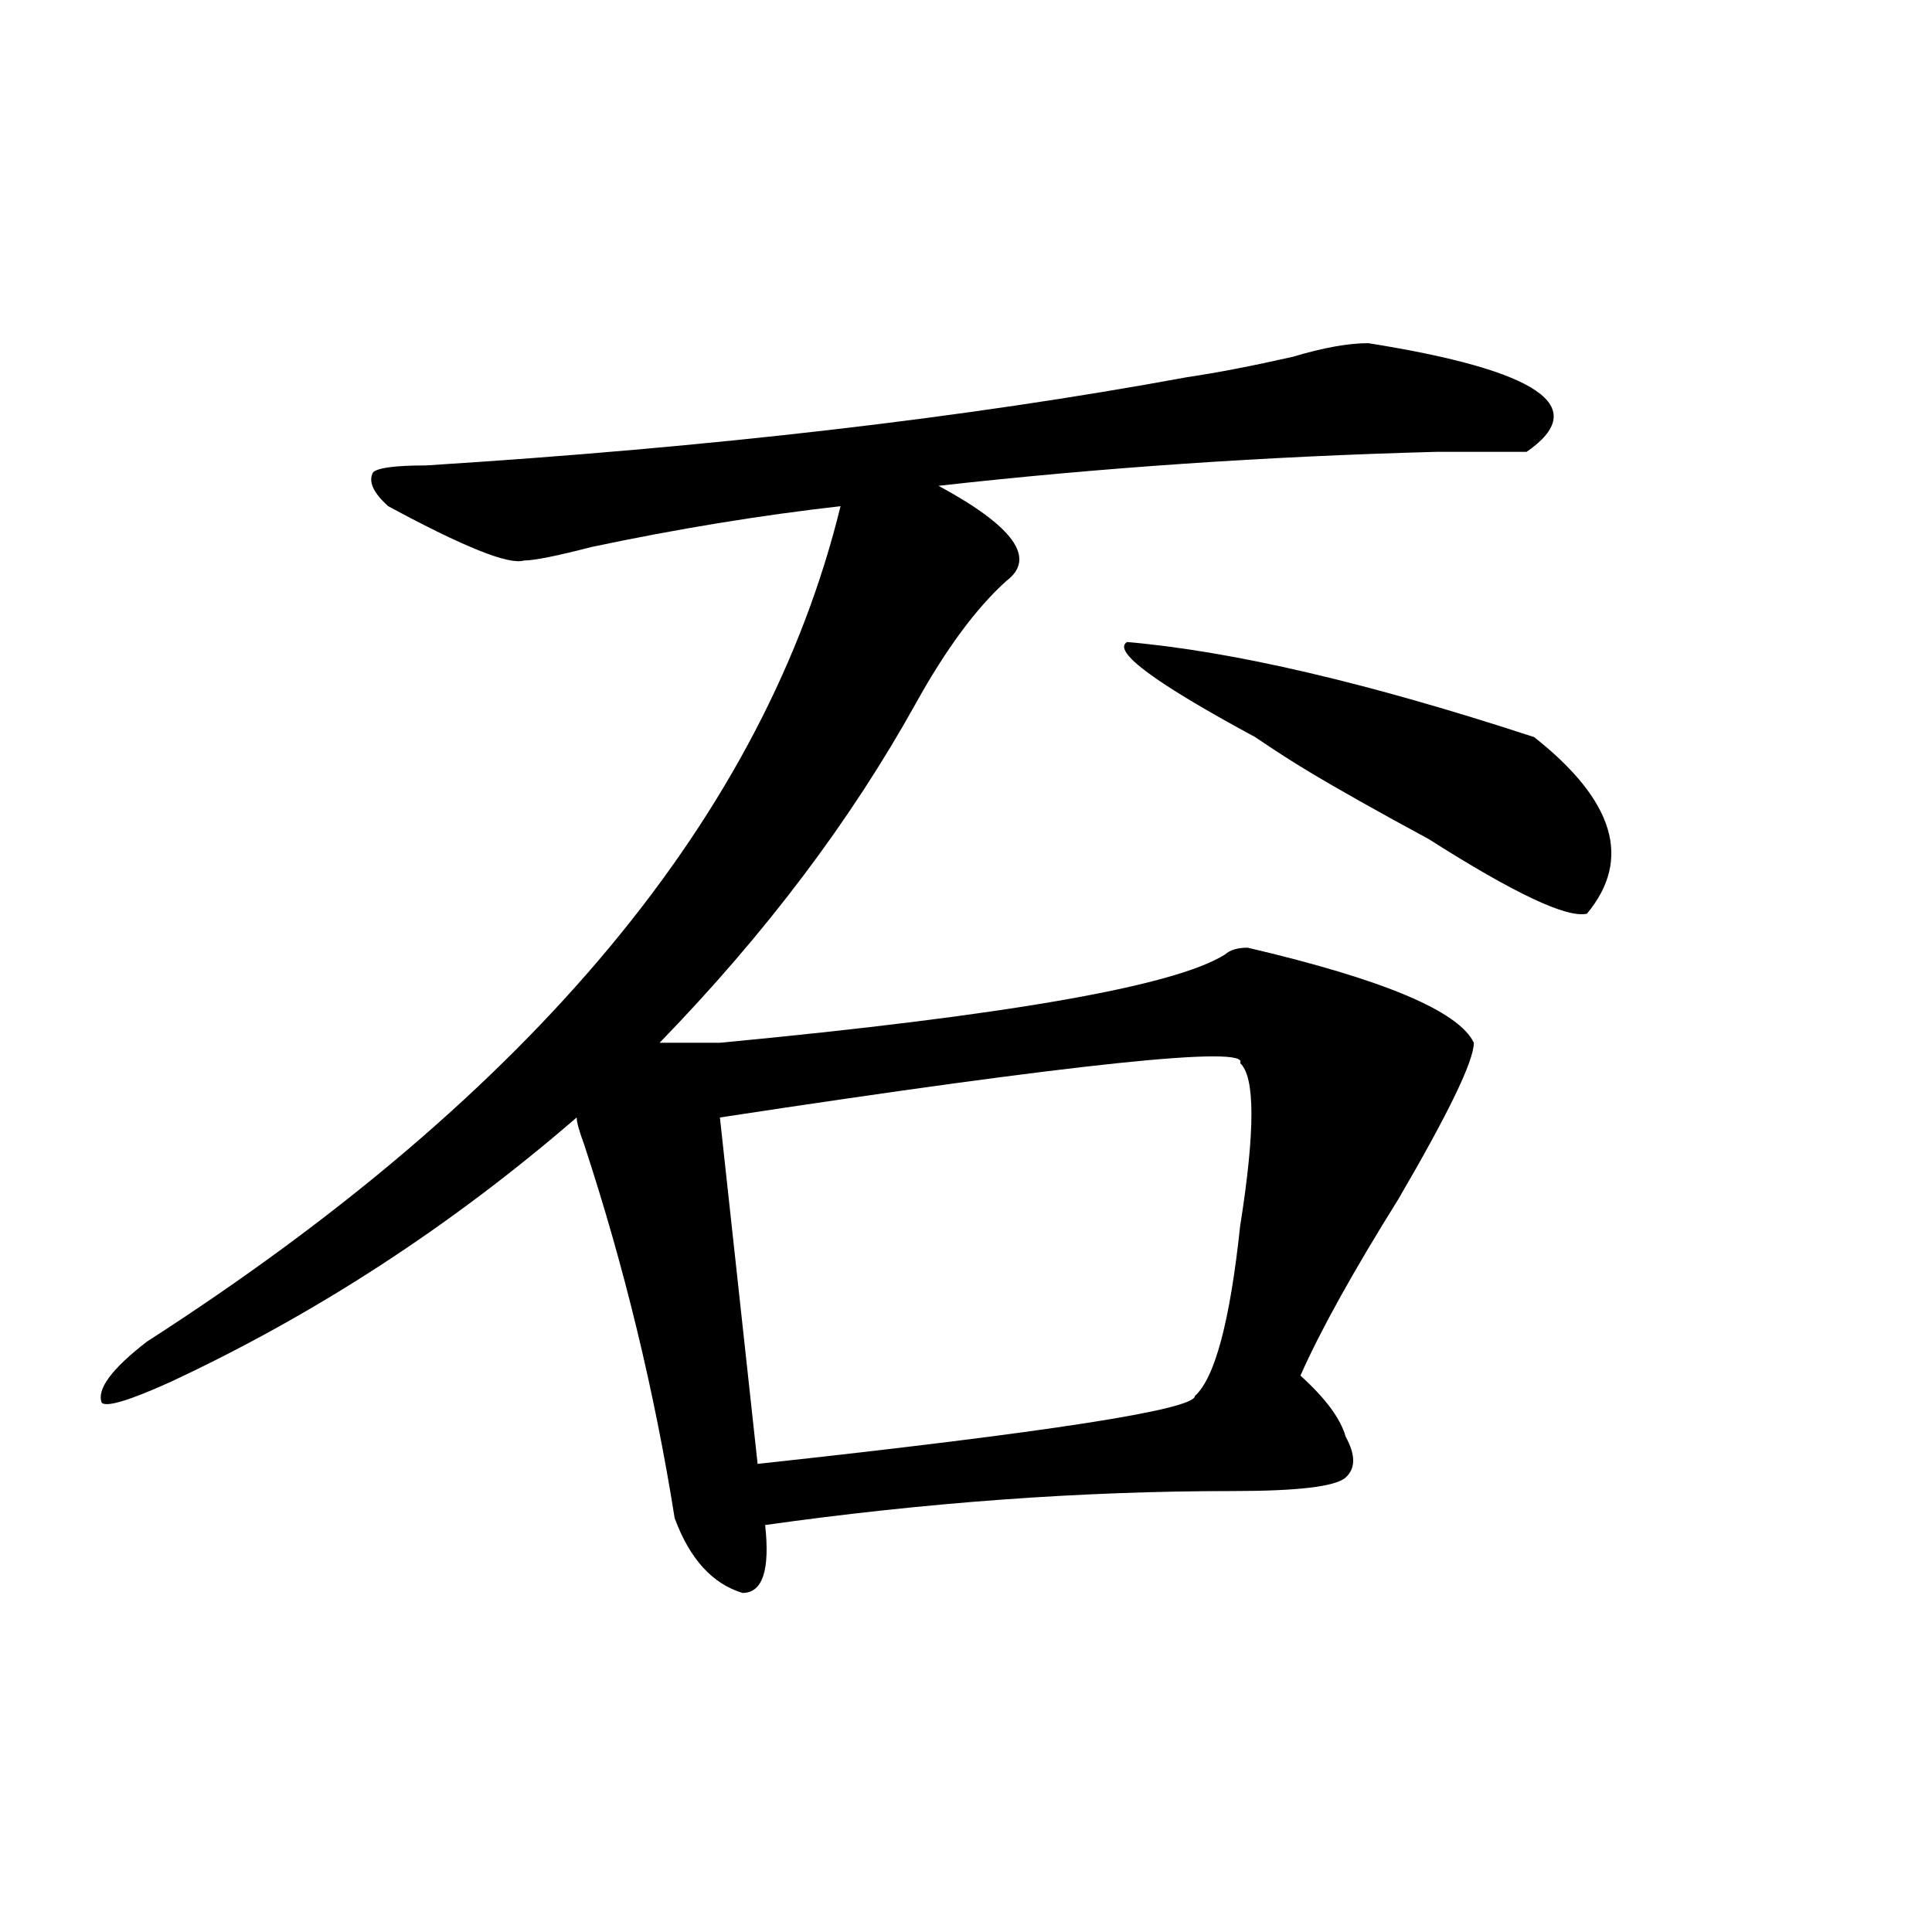<?xml version="1.0" encoding="utf-8"?>
<!-- Generator: Adobe Illustrator 16.0.0, SVG Export Plug-In . SVG Version: 6.00 Build 0)  -->
<!DOCTYPE svg PUBLIC "-//W3C//DTD SVG 1.1//EN" "http://www.w3.org/Graphics/SVG/1.1/DTD/svg11.dtd">
<svg version="1.1" id="图层_1" xmlns="http://www.w3.org/2000/svg" xmlns:xlink="http://www.w3.org/1999/xlink" x="0px" y="0px"
	 width="1000px" height="1000px" viewBox="0 0 1000 1000" enable-background="new 0 0 1000 1000" xml:space="preserve">
<path d="M485.793,251.453c39.023,21.094,50.73,37.519,35.121,49.219c-15.609,14.063-31.219,35.156-46.828,63.281
	c-33.841,60.974-78.047,119.531-132.68,175.781c7.805,0,18.171,0,31.219,0c148.289-14.063,235.421-29.278,261.457-45.703
	c2.562-2.308,6.464-3.516,11.707-3.516c70.242,16.425,109.266,32.849,117.07,49.219c0,9.394-13.048,36.364-39.023,80.859
	c-23.414,37.519-40.364,68.005-50.73,91.406c12.987,11.755,20.792,22.302,23.414,31.641c5.183,9.394,5.183,16.425,0,21.094
	c-5.243,4.724-24.755,7.031-58.535,7.031c-78.047,0-158.716,5.878-241.945,17.578c2.562,23.4-1.341,35.156-11.707,35.156
	c-15.609-4.725-27.316-17.578-35.121-38.672c-10.427-65.589-26.036-130.078-46.828-193.359c-2.622-7.031-3.902-11.7-3.902-14.063
	c-65.06,56.25-135.302,101.953-210.727,137.109c-20.853,9.394-32.56,12.909-35.121,10.547c-2.622-7.031,5.183-17.578,23.414-31.641
	C276.347,565.552,396.039,421.411,435.063,262c-41.646,4.724-84.571,11.755-128.777,21.094c-18.231,4.724-29.938,7.031-35.121,7.031
	c-7.805,2.362-31.219-7.031-70.242-28.125c-7.805-7.031-10.427-12.854-7.805-17.578c2.562-2.308,11.707-3.516,27.316-3.516
	c148.289-9.339,279.628-24.609,394.137-45.703c15.609-2.308,33.78-5.823,54.633-10.547c15.609-4.669,28.597-7.031,39.023-7.031
	c88.413,14.063,115.729,32.849,81.949,56.25c-7.805,0-23.414,0-46.828,0C654.874,236.237,569.022,242.114,485.793,251.453z
	 M372.625,578.406l19.512,179.297c150.851-16.37,226.336-28.125,226.336-35.156c10.366-9.339,18.171-38.672,23.414-87.891
	c7.805-49.219,7.805-77.344,0-84.375C647.069,540.942,557.315,550.281,372.625,578.406z M583.352,332.313
	c54.633,4.724,124.875,21.094,210.727,49.219c41.585,32.849,50.73,63.281,27.316,91.406c-10.427,2.362-37.743-10.547-81.949-38.672
	c-26.036-14.063-46.828-25.763-62.438-35.156c-7.805-4.669-16.95-10.547-27.316-17.578
	C597.62,353.406,575.547,337.036,583.352,332.313z"/>
</svg>
